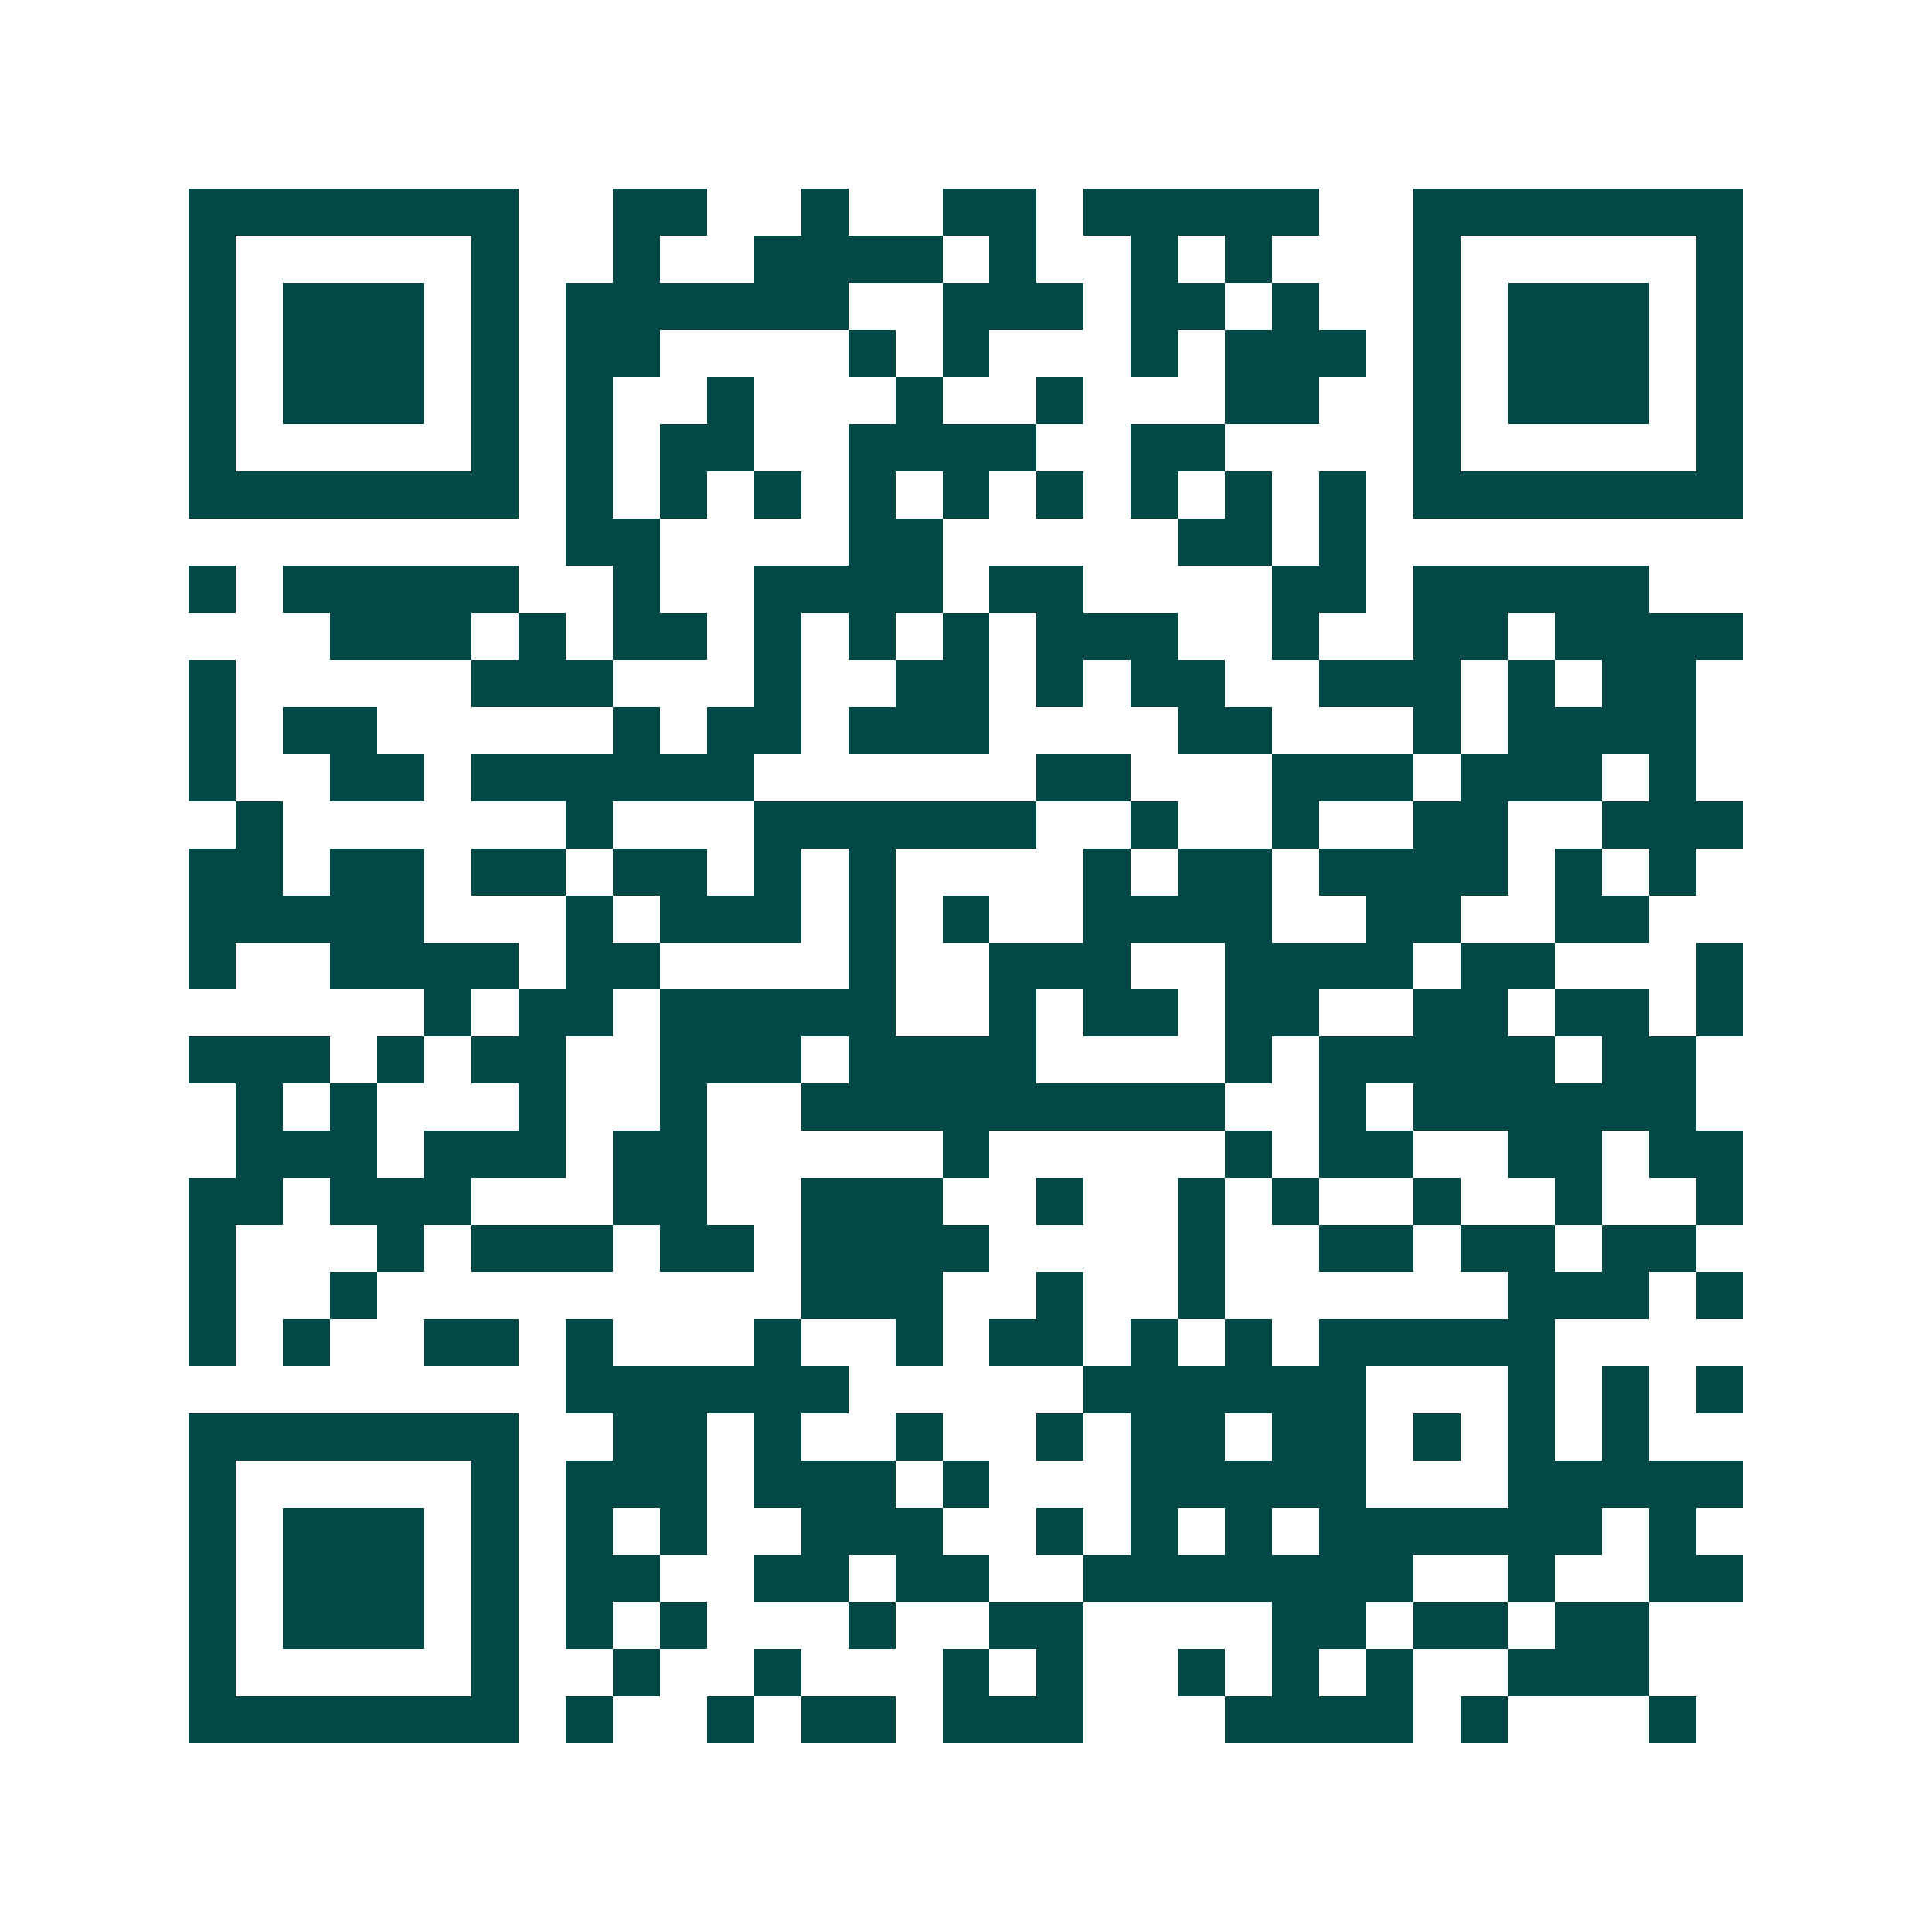 <svg xmlns="http://www.w3.org/2000/svg" width="200" height="200" viewBox="0 0 41 41" shape-rendering="crispEdges"><path fill="#ffffff" d="M0 0h41v41H0z"/><path stroke="#014847" d="M4 4.5h7m2 0h2m2 0h1m2 0h2m1 0h5m2 0h7M4 5.5h1m5 0h1m2 0h1m2 0h4m1 0h1m2 0h1m1 0h1m3 0h1m5 0h1M4 6.5h1m1 0h3m1 0h1m1 0h6m2 0h3m1 0h2m1 0h1m2 0h1m1 0h3m1 0h1M4 7.5h1m1 0h3m1 0h1m1 0h2m4 0h1m1 0h1m3 0h1m1 0h3m1 0h1m1 0h3m1 0h1M4 8.5h1m1 0h3m1 0h1m1 0h1m2 0h1m3 0h1m2 0h1m3 0h2m2 0h1m1 0h3m1 0h1M4 9.5h1m5 0h1m1 0h1m1 0h2m2 0h4m2 0h2m4 0h1m5 0h1M4 10.5h7m1 0h1m1 0h1m1 0h1m1 0h1m1 0h1m1 0h1m1 0h1m1 0h1m1 0h1m1 0h7M12 11.5h2m4 0h2m5 0h2m1 0h1M4 12.5h1m1 0h5m2 0h1m2 0h4m1 0h2m4 0h2m1 0h5M7 13.5h3m1 0h1m1 0h2m1 0h1m1 0h1m1 0h1m1 0h3m2 0h1m2 0h2m1 0h4M4 14.5h1m5 0h3m3 0h1m2 0h2m1 0h1m1 0h2m2 0h3m1 0h1m1 0h2M4 15.5h1m1 0h2m5 0h1m1 0h2m1 0h3m4 0h2m3 0h1m1 0h4M4 16.5h1m2 0h2m1 0h6m6 0h2m3 0h3m1 0h3m1 0h1M5 17.5h1m6 0h1m3 0h6m2 0h1m2 0h1m2 0h2m2 0h3M4 18.5h2m1 0h2m1 0h2m1 0h2m1 0h1m1 0h1m4 0h1m1 0h2m1 0h4m1 0h1m1 0h1M4 19.5h5m3 0h1m1 0h3m1 0h1m1 0h1m2 0h4m2 0h2m2 0h2M4 20.5h1m2 0h4m1 0h2m4 0h1m2 0h3m2 0h4m1 0h2m3 0h1M9 21.5h1m1 0h2m1 0h5m2 0h1m1 0h2m1 0h2m2 0h2m1 0h2m1 0h1M4 22.5h3m1 0h1m1 0h2m2 0h3m1 0h4m4 0h1m1 0h5m1 0h2M5 23.5h1m1 0h1m3 0h1m2 0h1m2 0h9m2 0h1m1 0h6M5 24.5h3m1 0h3m1 0h2m5 0h1m5 0h1m1 0h2m2 0h2m1 0h2M4 25.5h2m1 0h3m3 0h2m2 0h3m2 0h1m2 0h1m1 0h1m2 0h1m2 0h1m2 0h1M4 26.5h1m3 0h1m1 0h3m1 0h2m1 0h4m4 0h1m2 0h2m1 0h2m1 0h2M4 27.5h1m2 0h1m9 0h3m2 0h1m2 0h1m6 0h3m1 0h1M4 28.5h1m1 0h1m2 0h2m1 0h1m3 0h1m2 0h1m1 0h2m1 0h1m1 0h1m1 0h5M12 29.5h6m5 0h6m3 0h1m1 0h1m1 0h1M4 30.5h7m2 0h2m1 0h1m2 0h1m2 0h1m1 0h2m1 0h2m1 0h1m1 0h1m1 0h1M4 31.5h1m5 0h1m1 0h3m1 0h3m1 0h1m3 0h5m3 0h5M4 32.5h1m1 0h3m1 0h1m1 0h1m1 0h1m2 0h3m2 0h1m1 0h1m1 0h1m1 0h6m1 0h1M4 33.5h1m1 0h3m1 0h1m1 0h2m2 0h2m1 0h2m2 0h7m2 0h1m2 0h2M4 34.5h1m1 0h3m1 0h1m1 0h1m1 0h1m3 0h1m2 0h2m4 0h2m1 0h2m1 0h2M4 35.5h1m5 0h1m2 0h1m2 0h1m3 0h1m1 0h1m2 0h1m1 0h1m1 0h1m2 0h3M4 36.5h7m1 0h1m2 0h1m1 0h2m1 0h3m3 0h4m1 0h1m3 0h1"/></svg>
